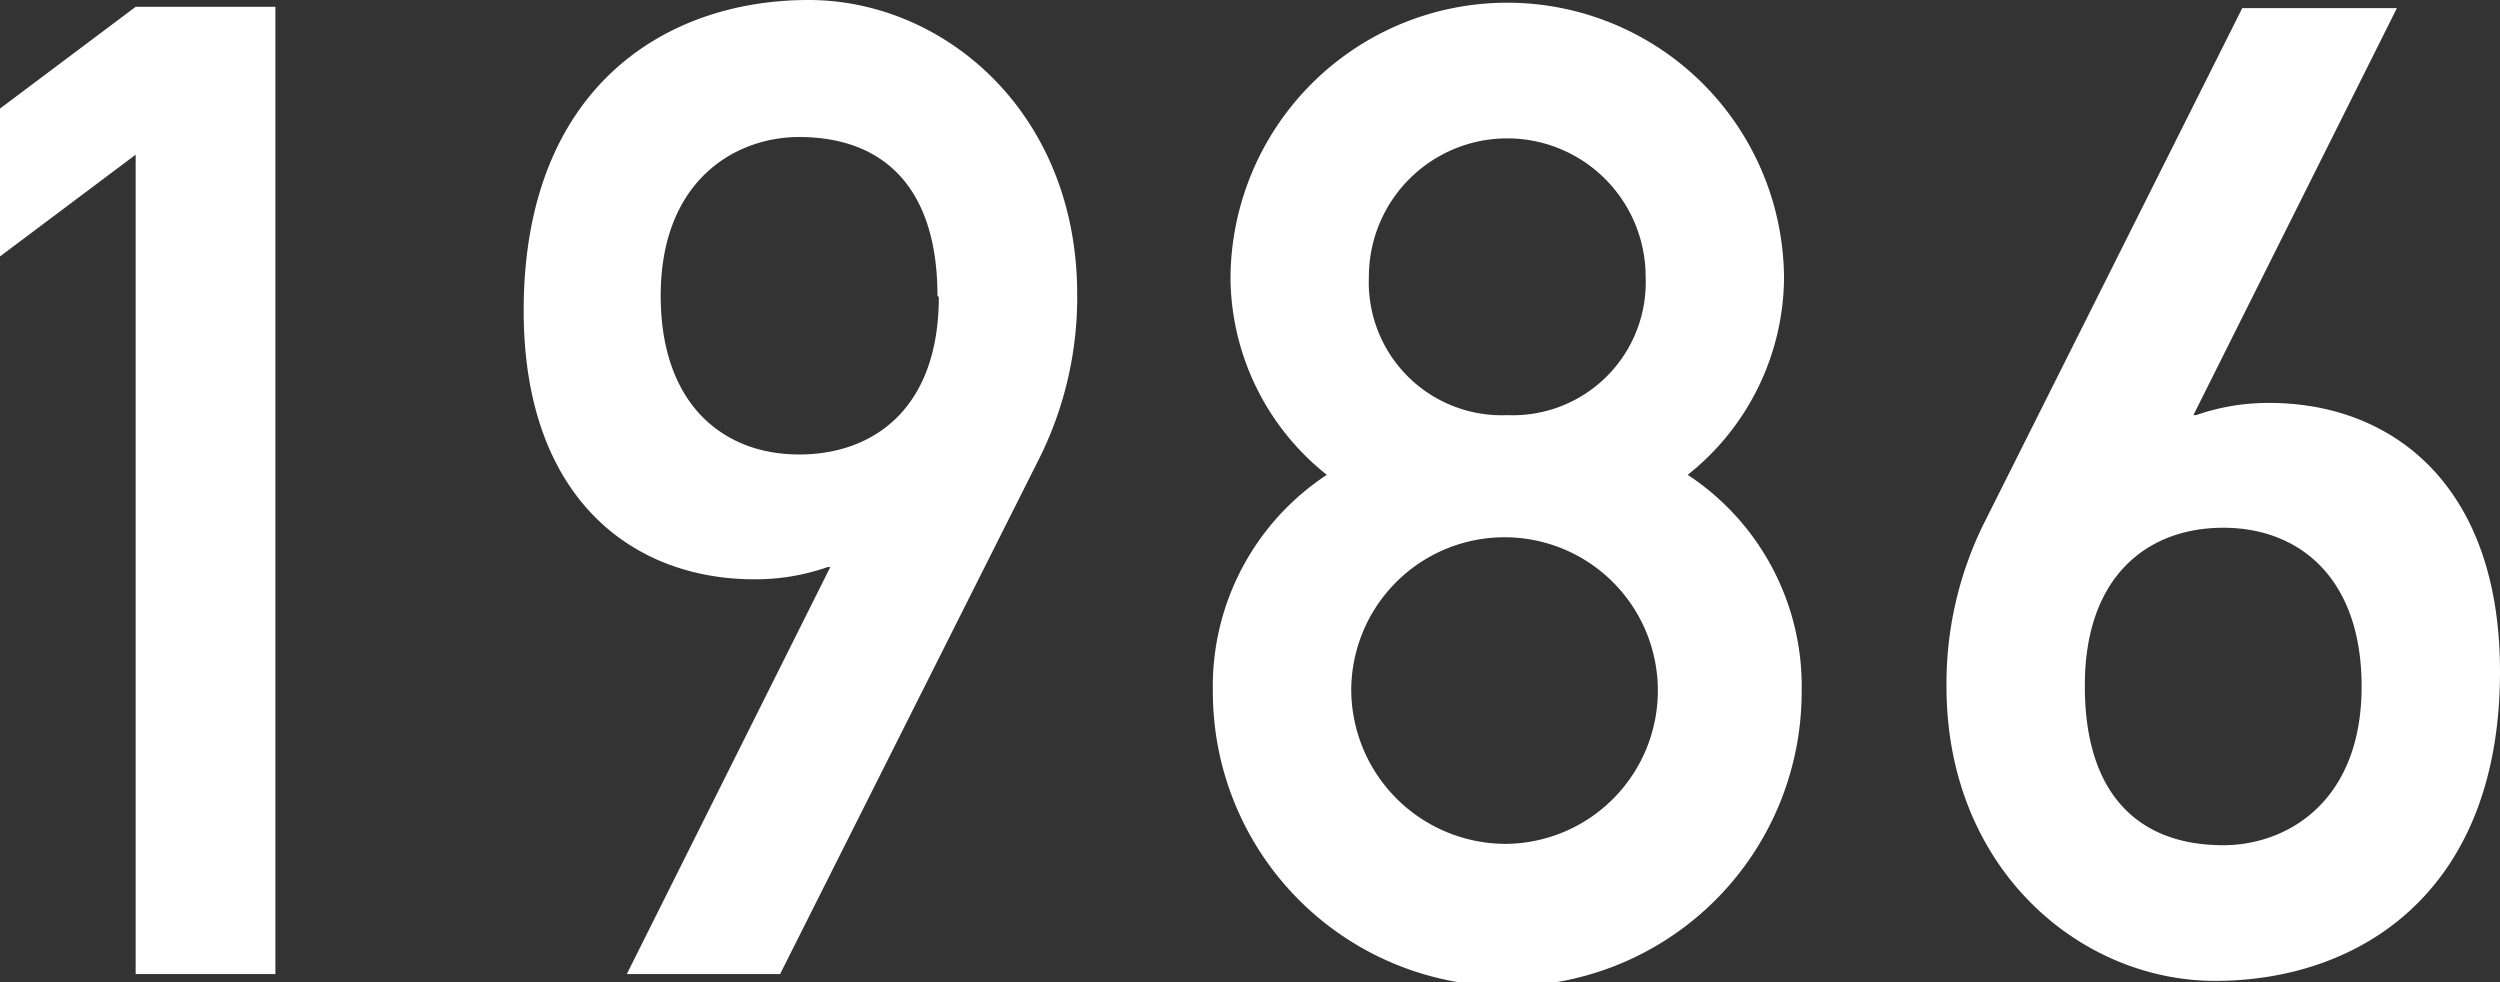 <svg xmlns="http://www.w3.org/2000/svg" viewBox="0 0 73.71 28.96"><rect x="0" y="0" width="73.71" height="28.96" fill="#333333" stroke="none"/><defs><style>.cls-1{fill:#fff;}</style></defs><title>ad1986</title><g id="レイヤー_2" data-name="レイヤー 2"><g id="レイヤー_1-2" data-name="レイヤー 1"><path class="cls-1" d="M4,4.56l-4,3V3.2l4-3H8.12V28.72H4Z"/><path class="cls-1" d="M23,28.72H18.48l6-12H24.4a6.44,6.44,0,0,1-2.16.36c-3.6,0-6.8-2.4-6.8-7.92C15.44,2.6,19.6,0,23.84,0c4,0,7.92,3.32,7.92,8.68a10.65,10.65,0,0,1-1.08,4.76Zm4.64-20c0-3.2-1.6-4.68-4.08-4.68-1.88,0-4.08,1.28-4.08,4.68,0,3.2,1.84,4.68,4.08,4.68S27.68,12,27.68,8.76Z"/><path class="cls-1" d="M39.12,14a7.48,7.48,0,0,1-2.84-5.76,8.16,8.16,0,1,1,16.32,0A7.48,7.48,0,0,1,49.76,14a7.46,7.46,0,0,1,3.36,6.4,8.68,8.68,0,0,1-17.36,0A7.46,7.46,0,0,1,39.12,14Zm5.32,10.88a4.52,4.52,0,1,0-4.6-4.52A4.56,4.56,0,0,0,44.44,24.88Zm0-12.64a3.92,3.92,0,0,0,4.08-4.08,4.08,4.08,0,0,0-8.16,0A3.92,3.92,0,0,0,44.44,12.24Z"/><path class="cls-1" d="M66.11.24h4.56l-6,12h.08a6.44,6.44,0,0,1,2.16-.36c3.6,0,6.8,2.4,6.8,7.92,0,6.52-4.16,9.12-8.4,9.12-4,0-7.92-3.32-7.92-8.68a10.65,10.65,0,0,1,1.08-4.76Zm-4.64,20c0,3.2,1.6,4.68,4.08,4.68,1.88,0,4.08-1.28,4.08-4.68,0-3.2-1.84-4.68-4.08-4.68S61.47,17,61.47,20.2Z"/></g></g></svg>